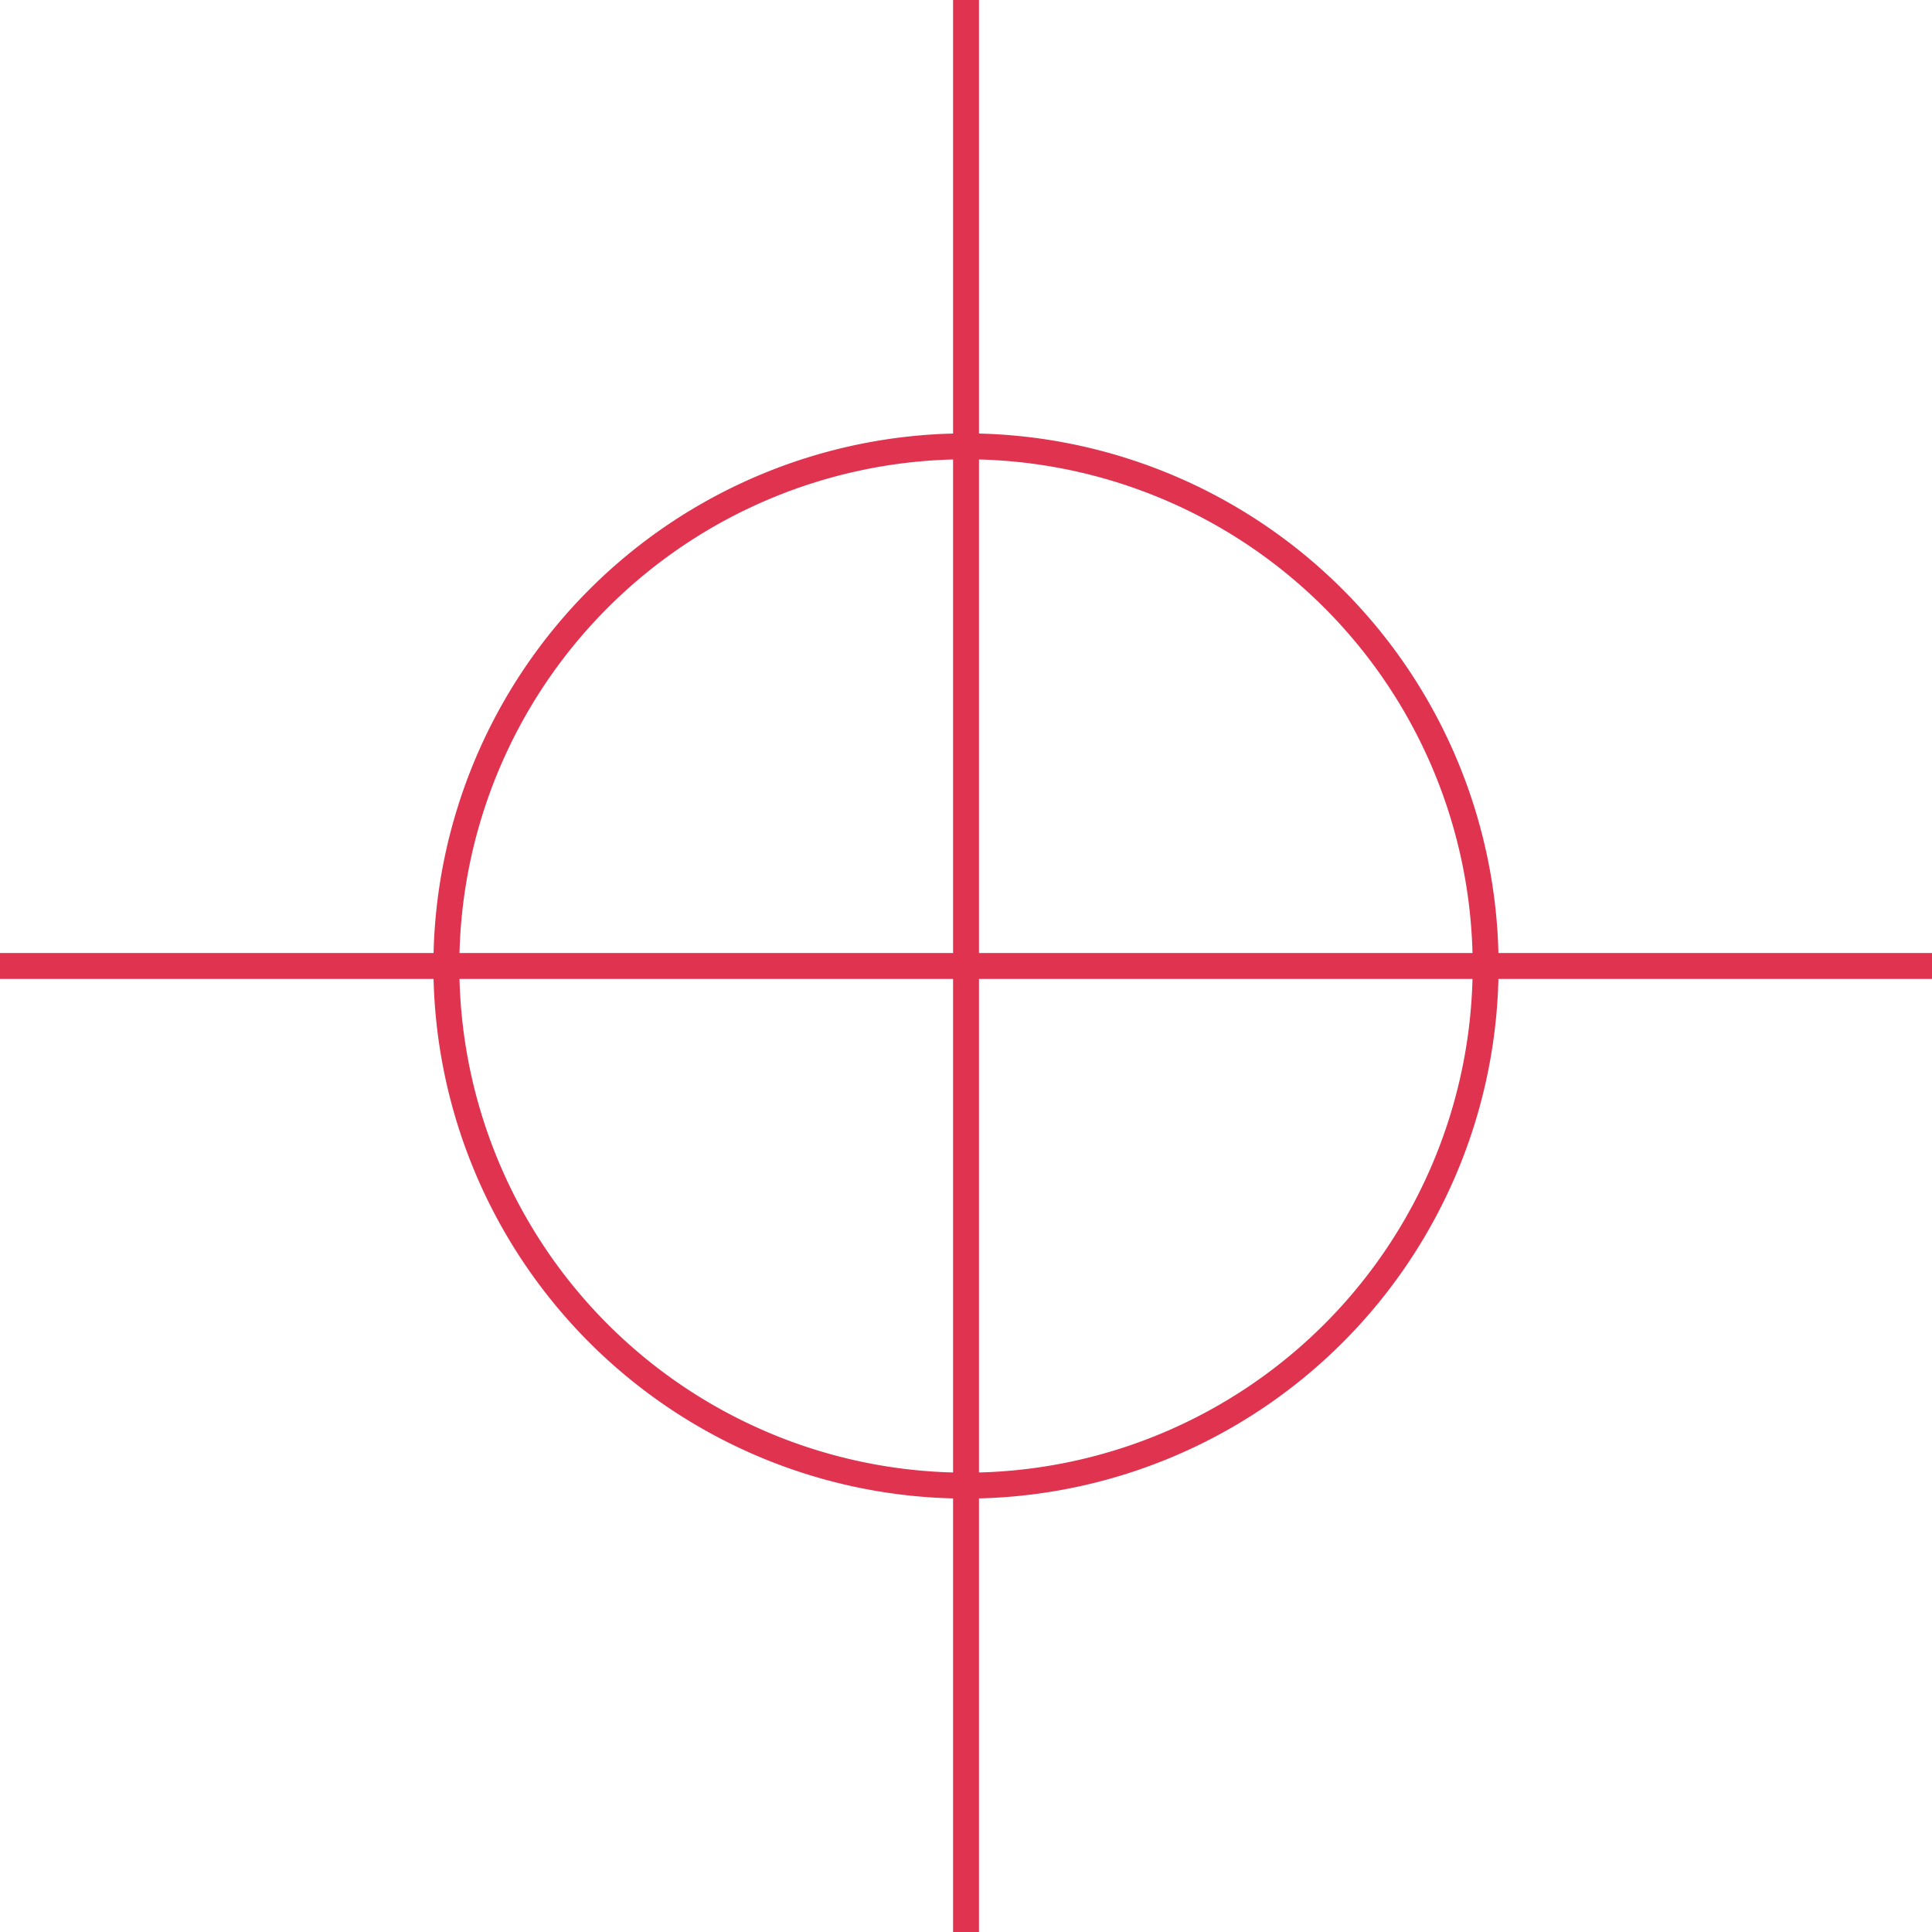 <svg xmlns="http://www.w3.org/2000/svg" width="74.536" height="74.536" viewBox="0 0 74.536 74.536"><path d="M37.269,74.536V0m0,17.22A20.047,20.047,0,1,1,17.221,37.267,20.05,20.05,0,0,1,37.269,17.22ZM0,37.267H74.536" fill="none" stroke="#e03350" stroke-width="1"></path></svg>